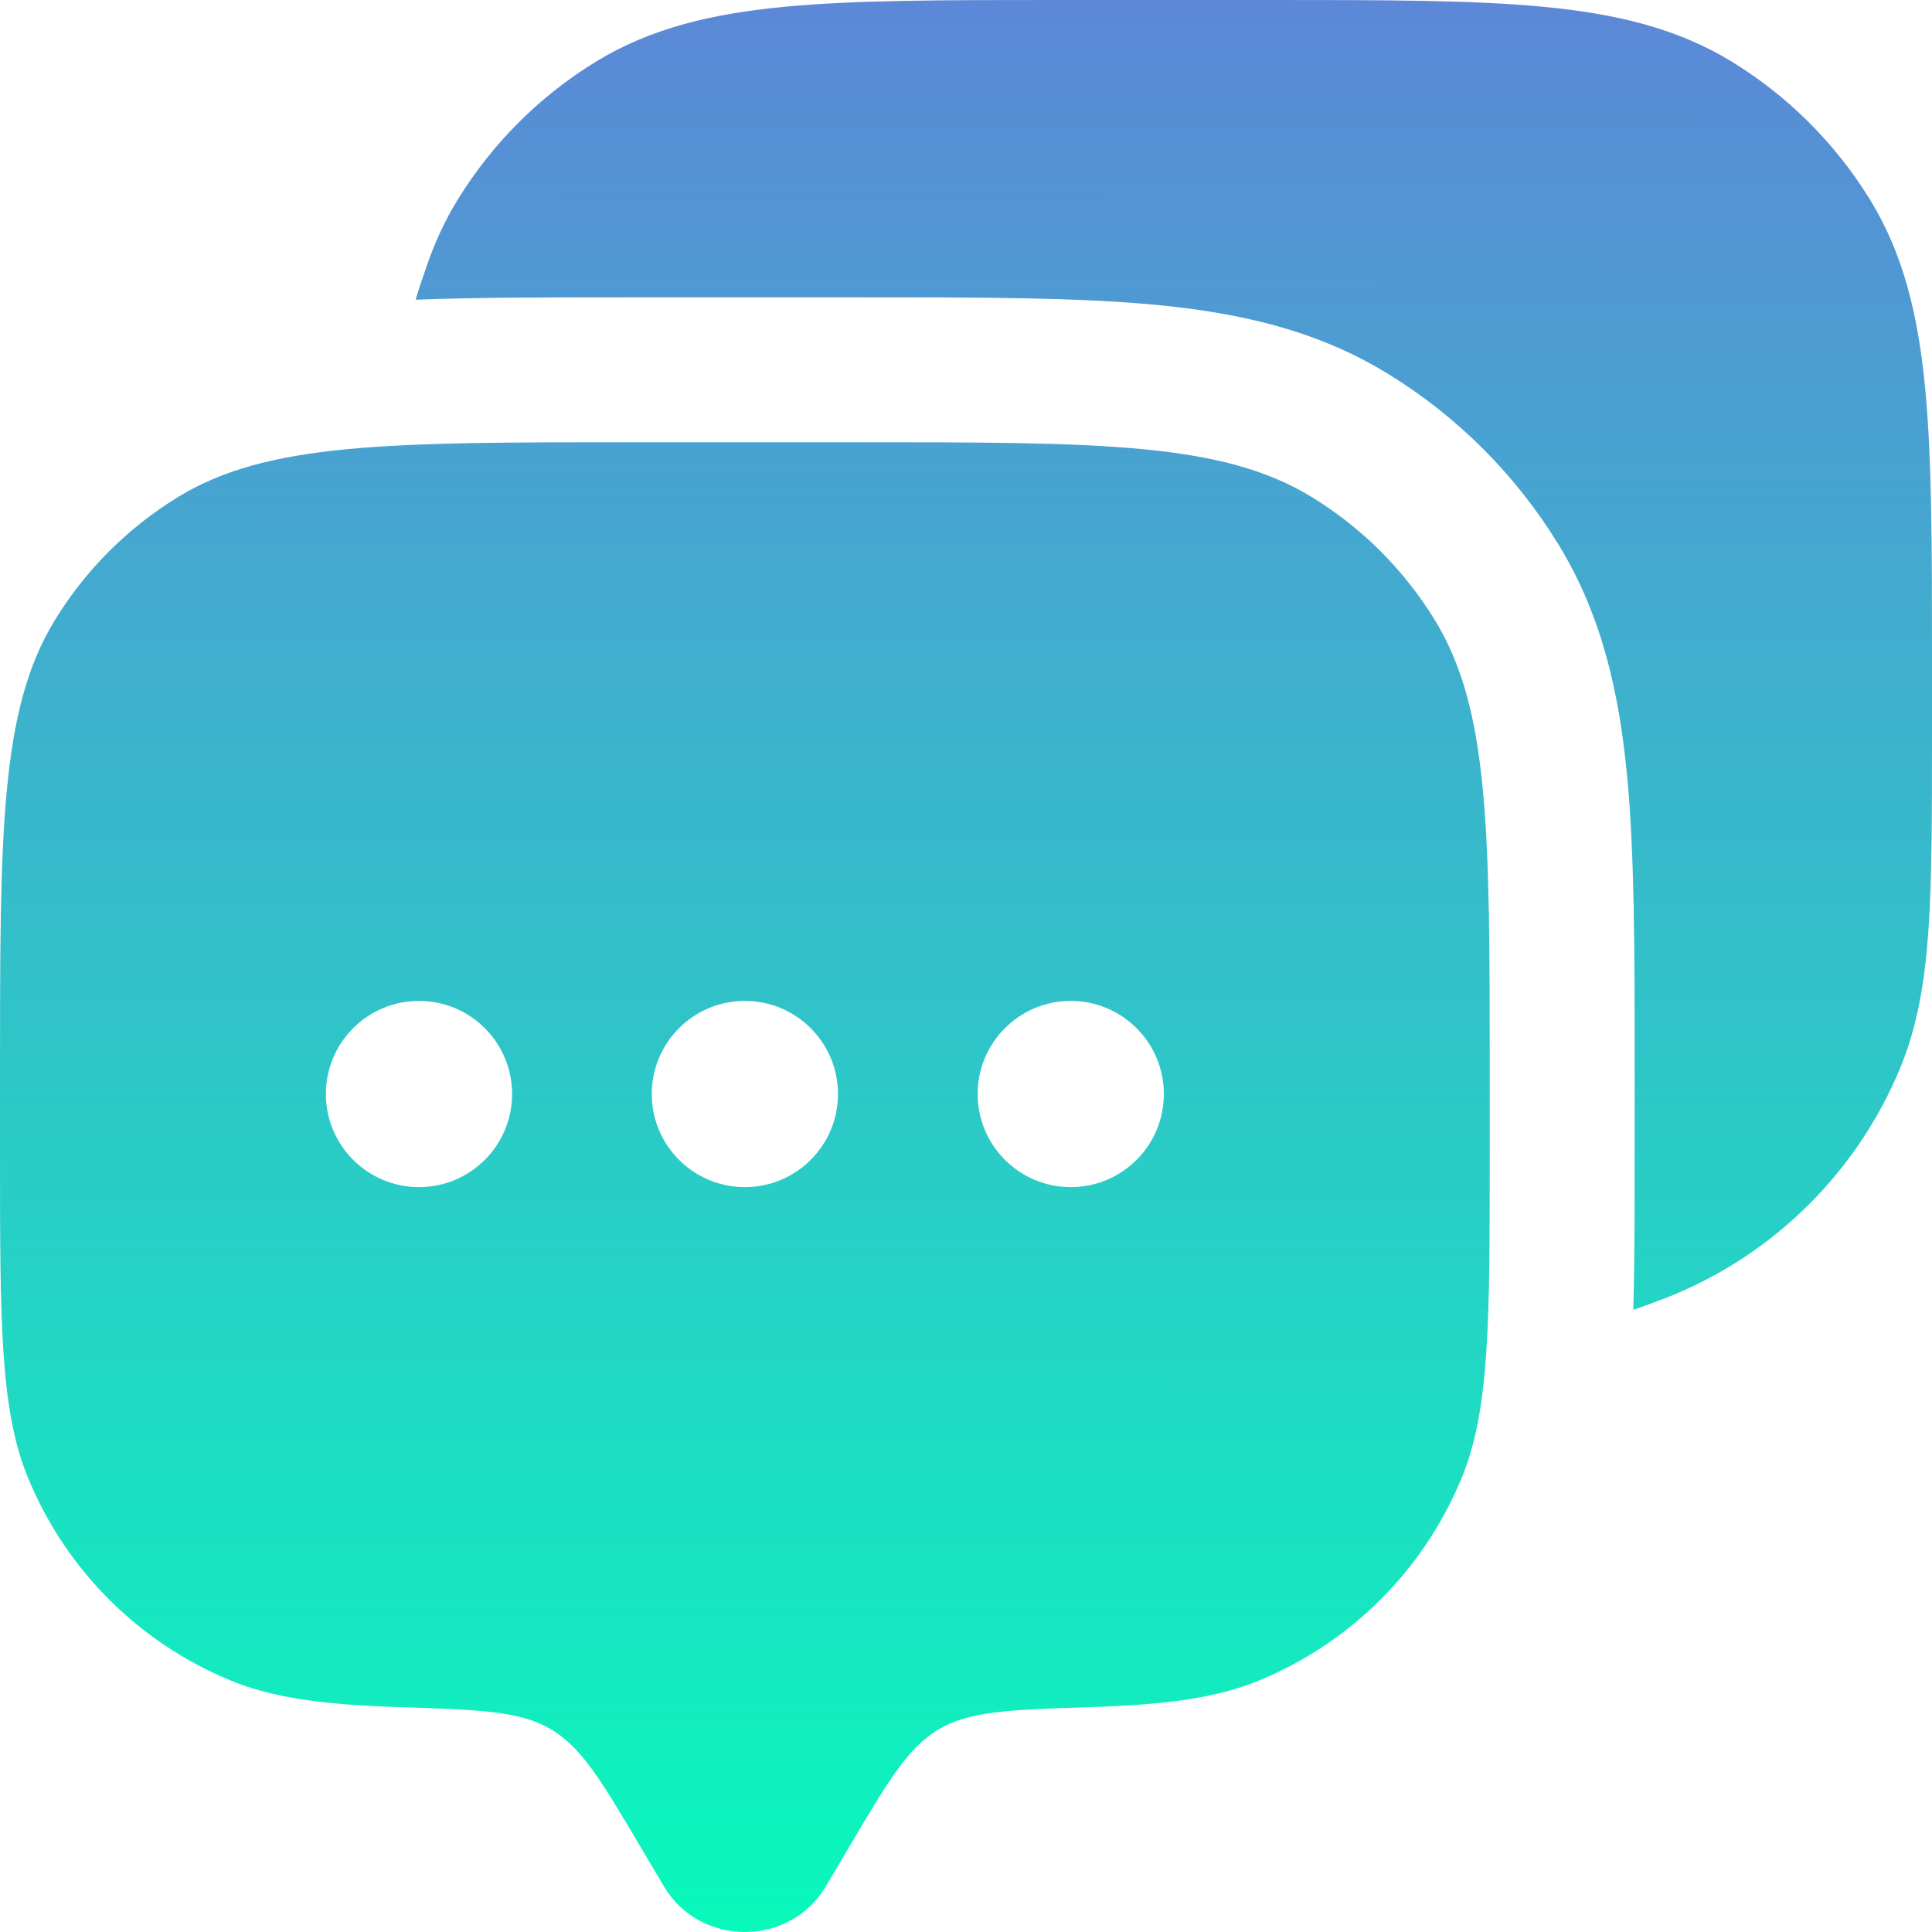 <?xml version="1.0" encoding="UTF-8"?> <svg xmlns="http://www.w3.org/2000/svg" width="201" height="201" viewBox="0 0 201 201" fill="none"> <path fill-rule="evenodd" clip-rule="evenodd" d="M85.915 196.256L88.428 192.01C92.456 185.205 94.469 181.803 97.677 179.905C100.885 178.008 105.07 177.874 113.438 177.606C121.285 177.355 126.559 176.671 131.069 174.803C140.563 170.87 148.106 163.327 152.039 153.833C154.988 146.712 154.988 137.685 154.988 119.631V111.881C154.988 86.514 154.988 73.83 149.278 64.513C146.083 59.299 141.7 54.915 136.486 51.72C127.169 46.011 114.485 46.011 89.118 46.011H65.87C40.503 46.011 27.819 46.011 18.502 51.72C13.288 54.915 8.905 59.299 5.71 64.513C0 73.83 0 86.514 0 111.881V119.631C0 137.685 0 146.712 2.949 153.833C6.882 163.327 14.425 170.87 23.919 174.803C28.429 176.671 33.702 177.355 41.549 177.606C49.918 177.874 54.102 178.008 57.31 179.905C60.518 181.803 62.532 185.205 66.56 192.01L69.073 196.256C72.817 202.581 82.171 202.581 85.915 196.256ZM111.398 123.505C116.747 123.505 121.084 119.168 121.084 113.818C121.084 108.469 116.747 104.132 111.398 104.132C106.048 104.132 101.711 108.469 101.711 113.818C101.711 119.168 106.048 123.505 111.398 123.505ZM87.181 113.818C87.181 119.168 82.844 123.505 77.494 123.505C72.144 123.505 67.807 119.168 67.807 113.818C67.807 108.469 72.144 104.132 77.494 104.132C82.844 104.132 87.181 108.469 87.181 113.818ZM43.59 123.505C48.94 123.505 53.277 119.168 53.277 113.818C53.277 108.469 48.94 104.132 43.59 104.132C38.24 104.132 33.904 108.469 33.904 113.818C33.904 119.168 38.24 123.505 43.59 123.505Z" fill="url(#paint0_linear_108_1147)"></path> <path d="M132.355 1.62124e-06C143.93 -7.58092e-05 153.134 -0 160.516 0.702C168.085 1.421 174.485 2.93 180.186 6.424C186.051 10.018 190.982 14.949 194.577 20.815C198.07 26.516 199.579 32.916 200.298 40.485C201 47.867 201 57.072 201 68.646V76.552C201 84.789 201 91.341 200.638 96.655C200.267 102.09 199.492 106.758 197.682 111.129C193.258 121.81 184.772 130.296 174.091 134.72C173.824 134.83 173.555 134.937 173.286 135.04C171.996 135.533 170.892 135.956 169.922 136.27C170.063 131.558 170.063 126.192 170.063 120.136V111.168C170.063 99.092 170.064 88.976 169.282 80.751C168.463 72.141 166.682 64.061 162.132 56.636C157.694 49.394 151.605 43.305 144.363 38.867C136.937 34.316 128.858 32.535 120.248 31.717C112.023 30.935 101.907 30.935 89.831 30.935H65.157C56.955 30.935 49.658 30.935 43.243 31.18C43.542 30.144 43.951 28.957 44.432 27.564C45.249 25.194 46.282 22.953 47.592 20.815C51.186 14.949 56.118 10.018 61.983 6.424C67.684 2.93 74.084 1.421 81.653 0.702C89.035 -0 98.239 -7.58092e-05 109.814 1.62124e-06H132.355Z" fill="url(#paint1_linear_108_1147)"></path> <defs> <linearGradient id="paint0_linear_108_1147" x1="100.605" y1="-69.216" x2="100.504" y2="201" gradientUnits="userSpaceOnUse"> <stop stop-color="#7961E0"></stop> <stop offset="1" stop-color="#08F9BC"></stop> </linearGradient> <linearGradient id="paint1_linear_108_1147" x1="100.605" y1="-69.216" x2="100.504" y2="201" gradientUnits="userSpaceOnUse"> <stop stop-color="#7961E0"></stop> <stop offset="1" stop-color="#08F9BC"></stop> </linearGradient> </defs> </svg> 